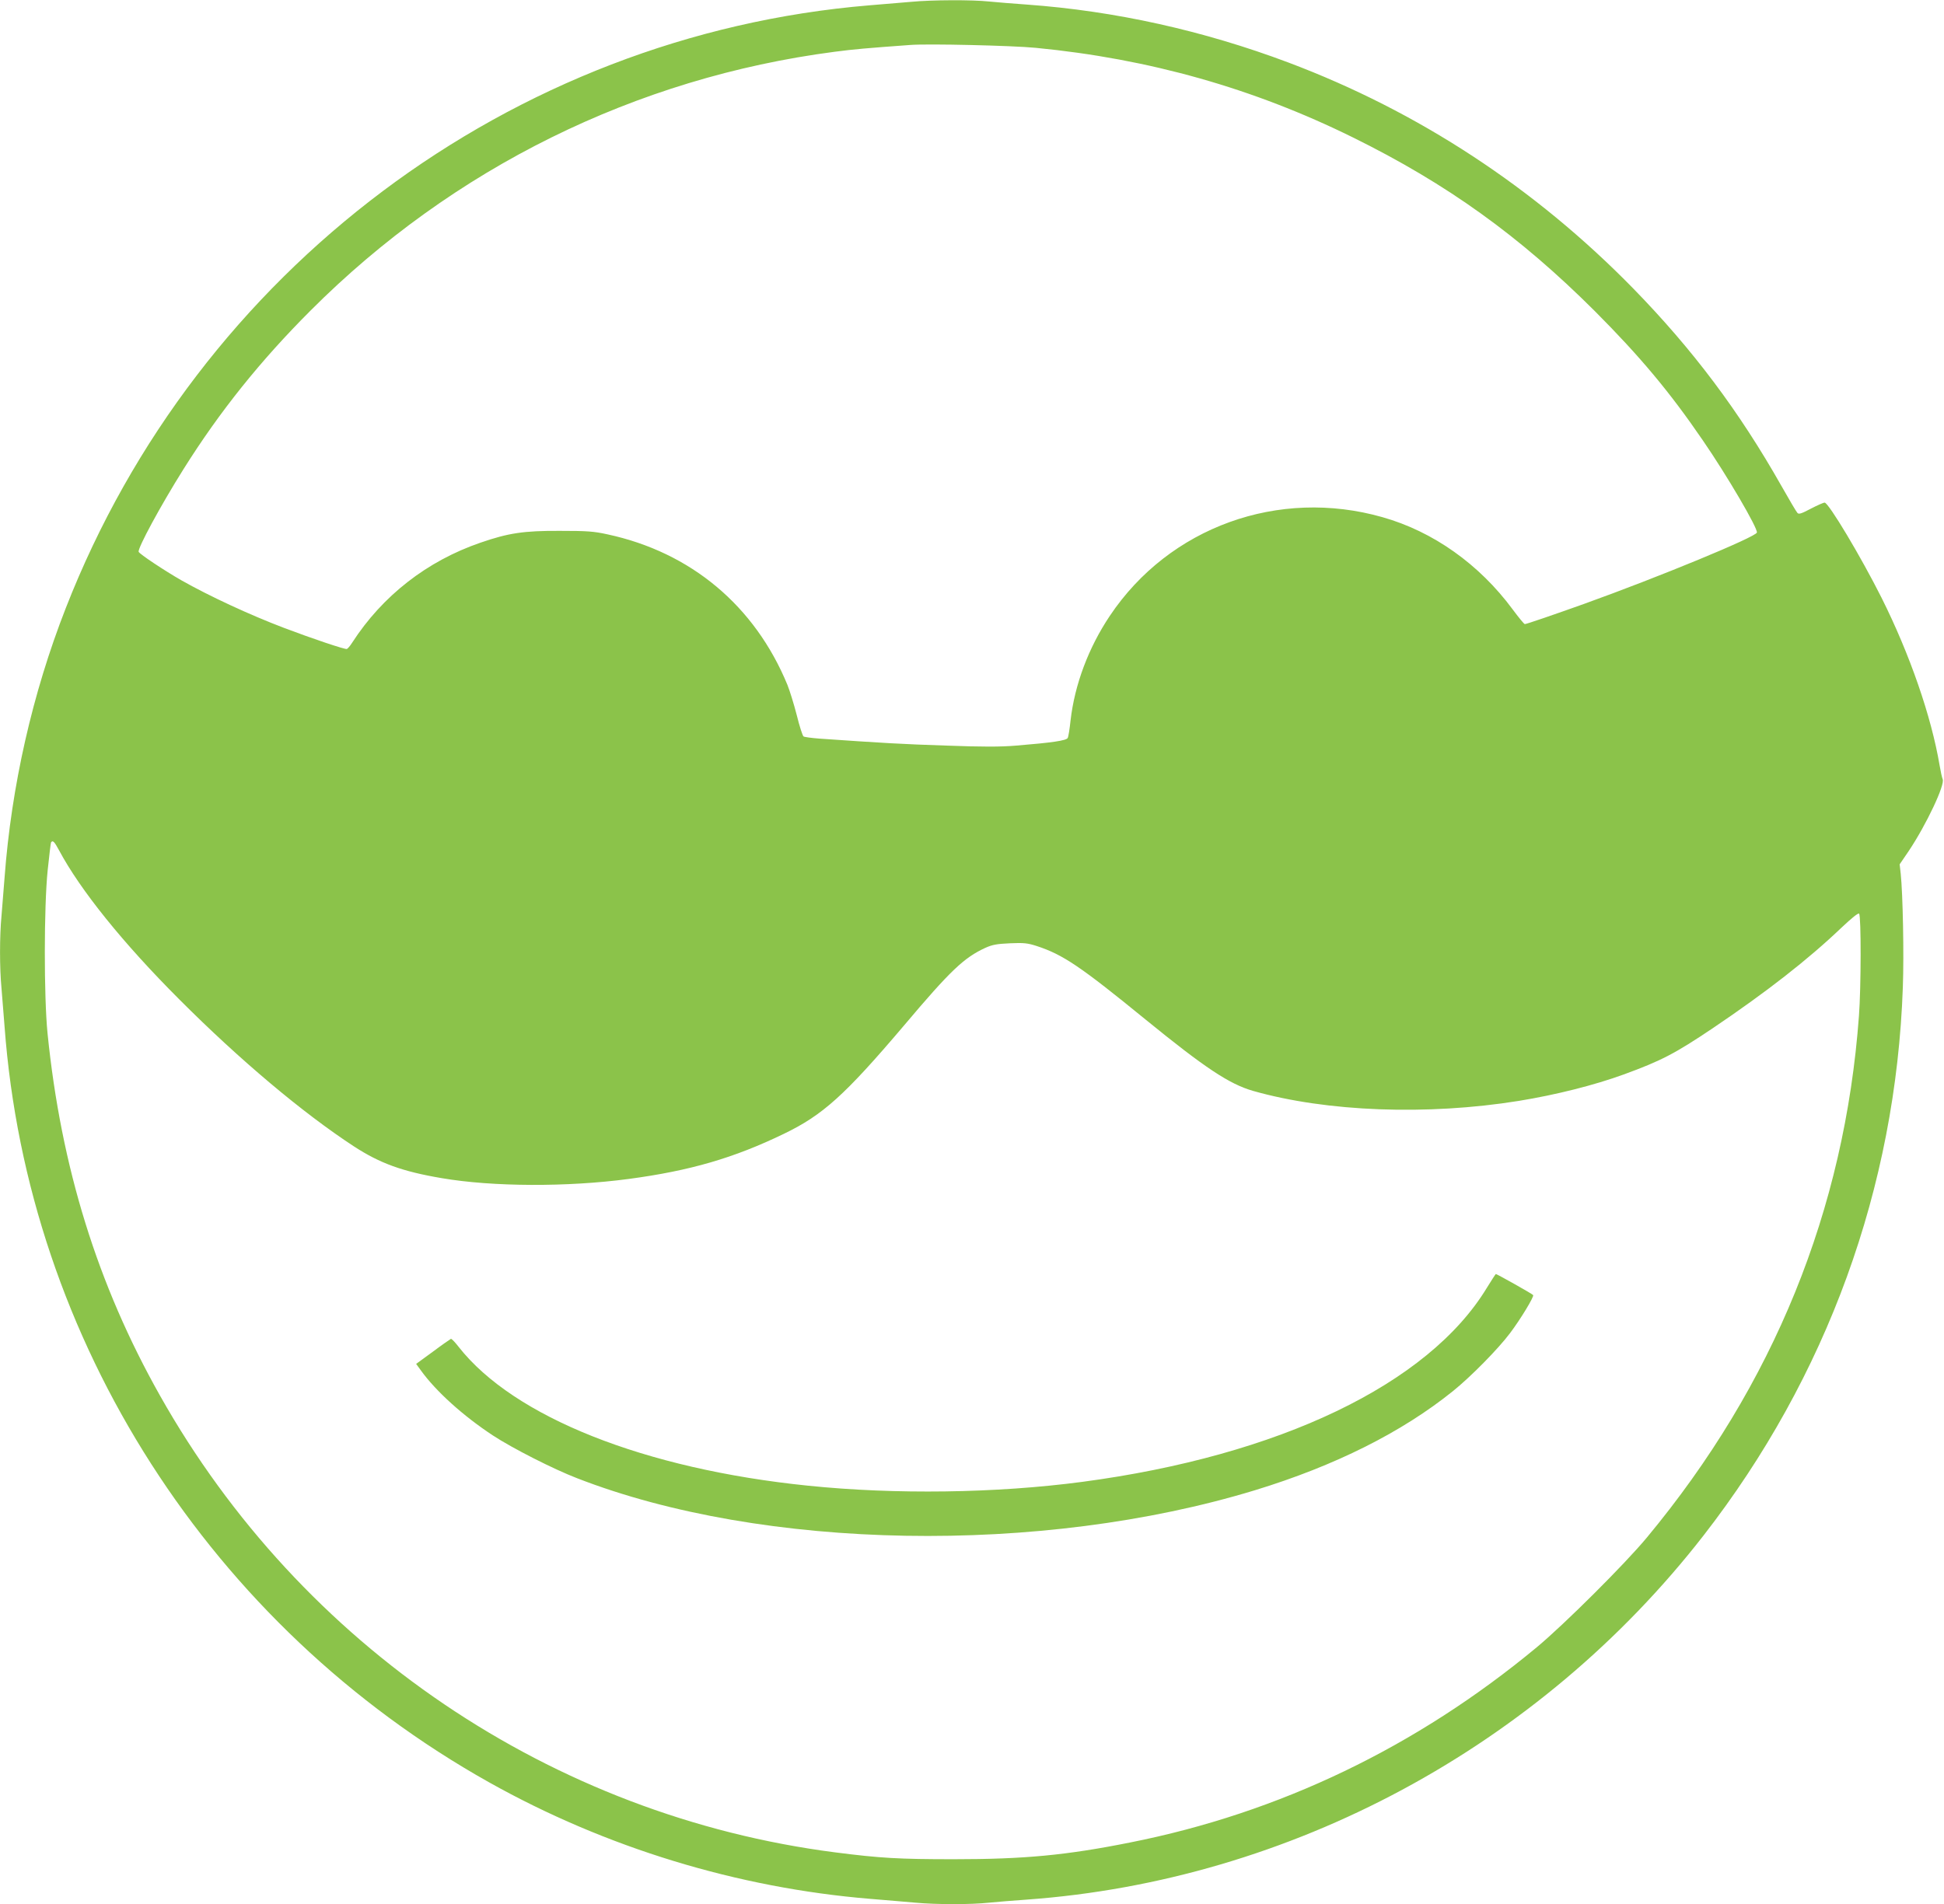 <?xml version="1.0" standalone="no"?>
<!DOCTYPE svg PUBLIC "-//W3C//DTD SVG 20010904//EN"
 "http://www.w3.org/TR/2001/REC-SVG-20010904/DTD/svg10.dtd">
<svg version="1.0" xmlns="http://www.w3.org/2000/svg"
 width="1280pt" height="1254pt" viewBox="0 0 1280 1254"
 preserveAspectRatio="xMidYMid meet">
<g transform="translate(0,1254) scale(0.1,-0.1)"
fill="#8bc34a" stroke="none">
<path d="M6000 12528 c-52 -4 -176 -15 -275 -23 -2359 -196 -4423 -1744 -5292
-3970 -220 -562 -358 -1173 -403 -1775 -6 -80 -15 -192 -20 -250 -13 -134 -13
-346 0 -480 5 -58 14 -170 20 -250 153 -2072 1358 -3950 3191 -4978 767 -430
1636 -695 2509 -767 102 -8 235 -20 296 -25 140 -13 369 -13 487 0 51 5 162
14 247 20 1736 125 3374 1006 4456 2397 813 1046 1267 2293 1313 3612 8 218 0
612 -14 747 l-7 62 60 88 c115 172 241 438 223 473 -4 9 -13 50 -20 91 -54
320 -195 729 -382 1103 -136 271 -349 627 -375 627 -8 0 -49 -18 -91 -40 -62
-33 -79 -38 -88 -28 -7 7 -54 87 -105 177 -279 493 -584 899 -975 1300 -649
664 -1416 1167 -2271 1489 -561 211 -1142 340 -1724 382 -85 6 -196 15 -247
20 -108 12 -379 11 -513 -2z m820 -303 c745 -72 1432 -266 2088 -590 620 -306
1097 -649 1593 -1144 298 -299 493 -532 711 -851 159 -231 362 -578 356 -607
-6 -29 -643 -292 -1138 -470 -199 -71 -379 -133 -390 -133 -5 0 -41 44 -81 98
-219 296 -523 512 -856 606 -684 195 -1404 -65 -1795 -649 -141 -210 -232
-454 -259 -689 -6 -56 -14 -108 -19 -116 -8 -17 -104 -31 -337 -50 -106 -9
-221 -9 -465 0 -283 9 -419 17 -835 46 -50 4 -96 10 -102 14 -6 3 -27 67 -45
141 -19 74 -47 163 -61 198 -215 522 -636 874 -1185 992 -90 20 -136 23 -315
23 -236 1 -337 -14 -522 -78 -352 -121 -645 -350 -844 -658 -13 -21 -29 -39
-35 -42 -12 -4 -227 68 -414 139 -229 87 -495 211 -675 313 -112 64 -276 173
-282 188 -8 22 143 302 295 544 239 381 507 715 837 1045 937 938 2141 1533
3450 1704 129 17 212 24 500 45 117 9 672 -4 825 -19z m-6431 -5285 c140 -262
421 -611 791 -981 398 -399 813 -748 1151 -969 171 -111 318 -165 579 -209
334 -57 825 -59 1230 -5 403 54 690 137 1021 297 257 124 401 254 790 712 307
364 396 448 537 513 47 21 76 26 163 30 91 4 116 1 175 -18 174 -57 289 -135
719 -486 388 -316 549 -423 705 -468 484 -138 1148 -163 1750 -66 246 40 499
104 691 174 249 91 338 138 584 303 356 240 630 454 848 662 71 67 112 100
118 94 14 -14 13 -489 -1 -673 -94 -1279 -562 -2430 -1396 -3435 -144 -174
-544 -572 -724 -722 -794 -659 -1696 -1092 -2680 -1287 -420 -84 -696 -110
-1160 -110 -360 0 -484 7 -780 45 -1865 240 -3517 1357 -4447 3009 -411 729
-651 1503 -740 2385 -24 241 -24 831 1 1075 10 96 20 178 22 182 11 17 22 6
53 -52z"/>
<path d="M9790 4059 c-385 -635 -1368 -1106 -2665 -1278 -566 -75 -1232 -84
-1805 -25 -1077 110 -1937 452 -2300 914 -23 30 -46 54 -51 53 -4 -2 -58 -39
-118 -84 l-111 -81 32 -44 c98 -136 277 -298 473 -427 128 -84 399 -222 555
-282 1224 -476 3054 -508 4463 -79 527 161 968 382 1304 653 118 95 298 278
376 382 70 93 158 239 152 250 -5 8 -239 139 -246 139 -2 -1 -29 -42 -59 -91z"/>
</g>
</svg>
